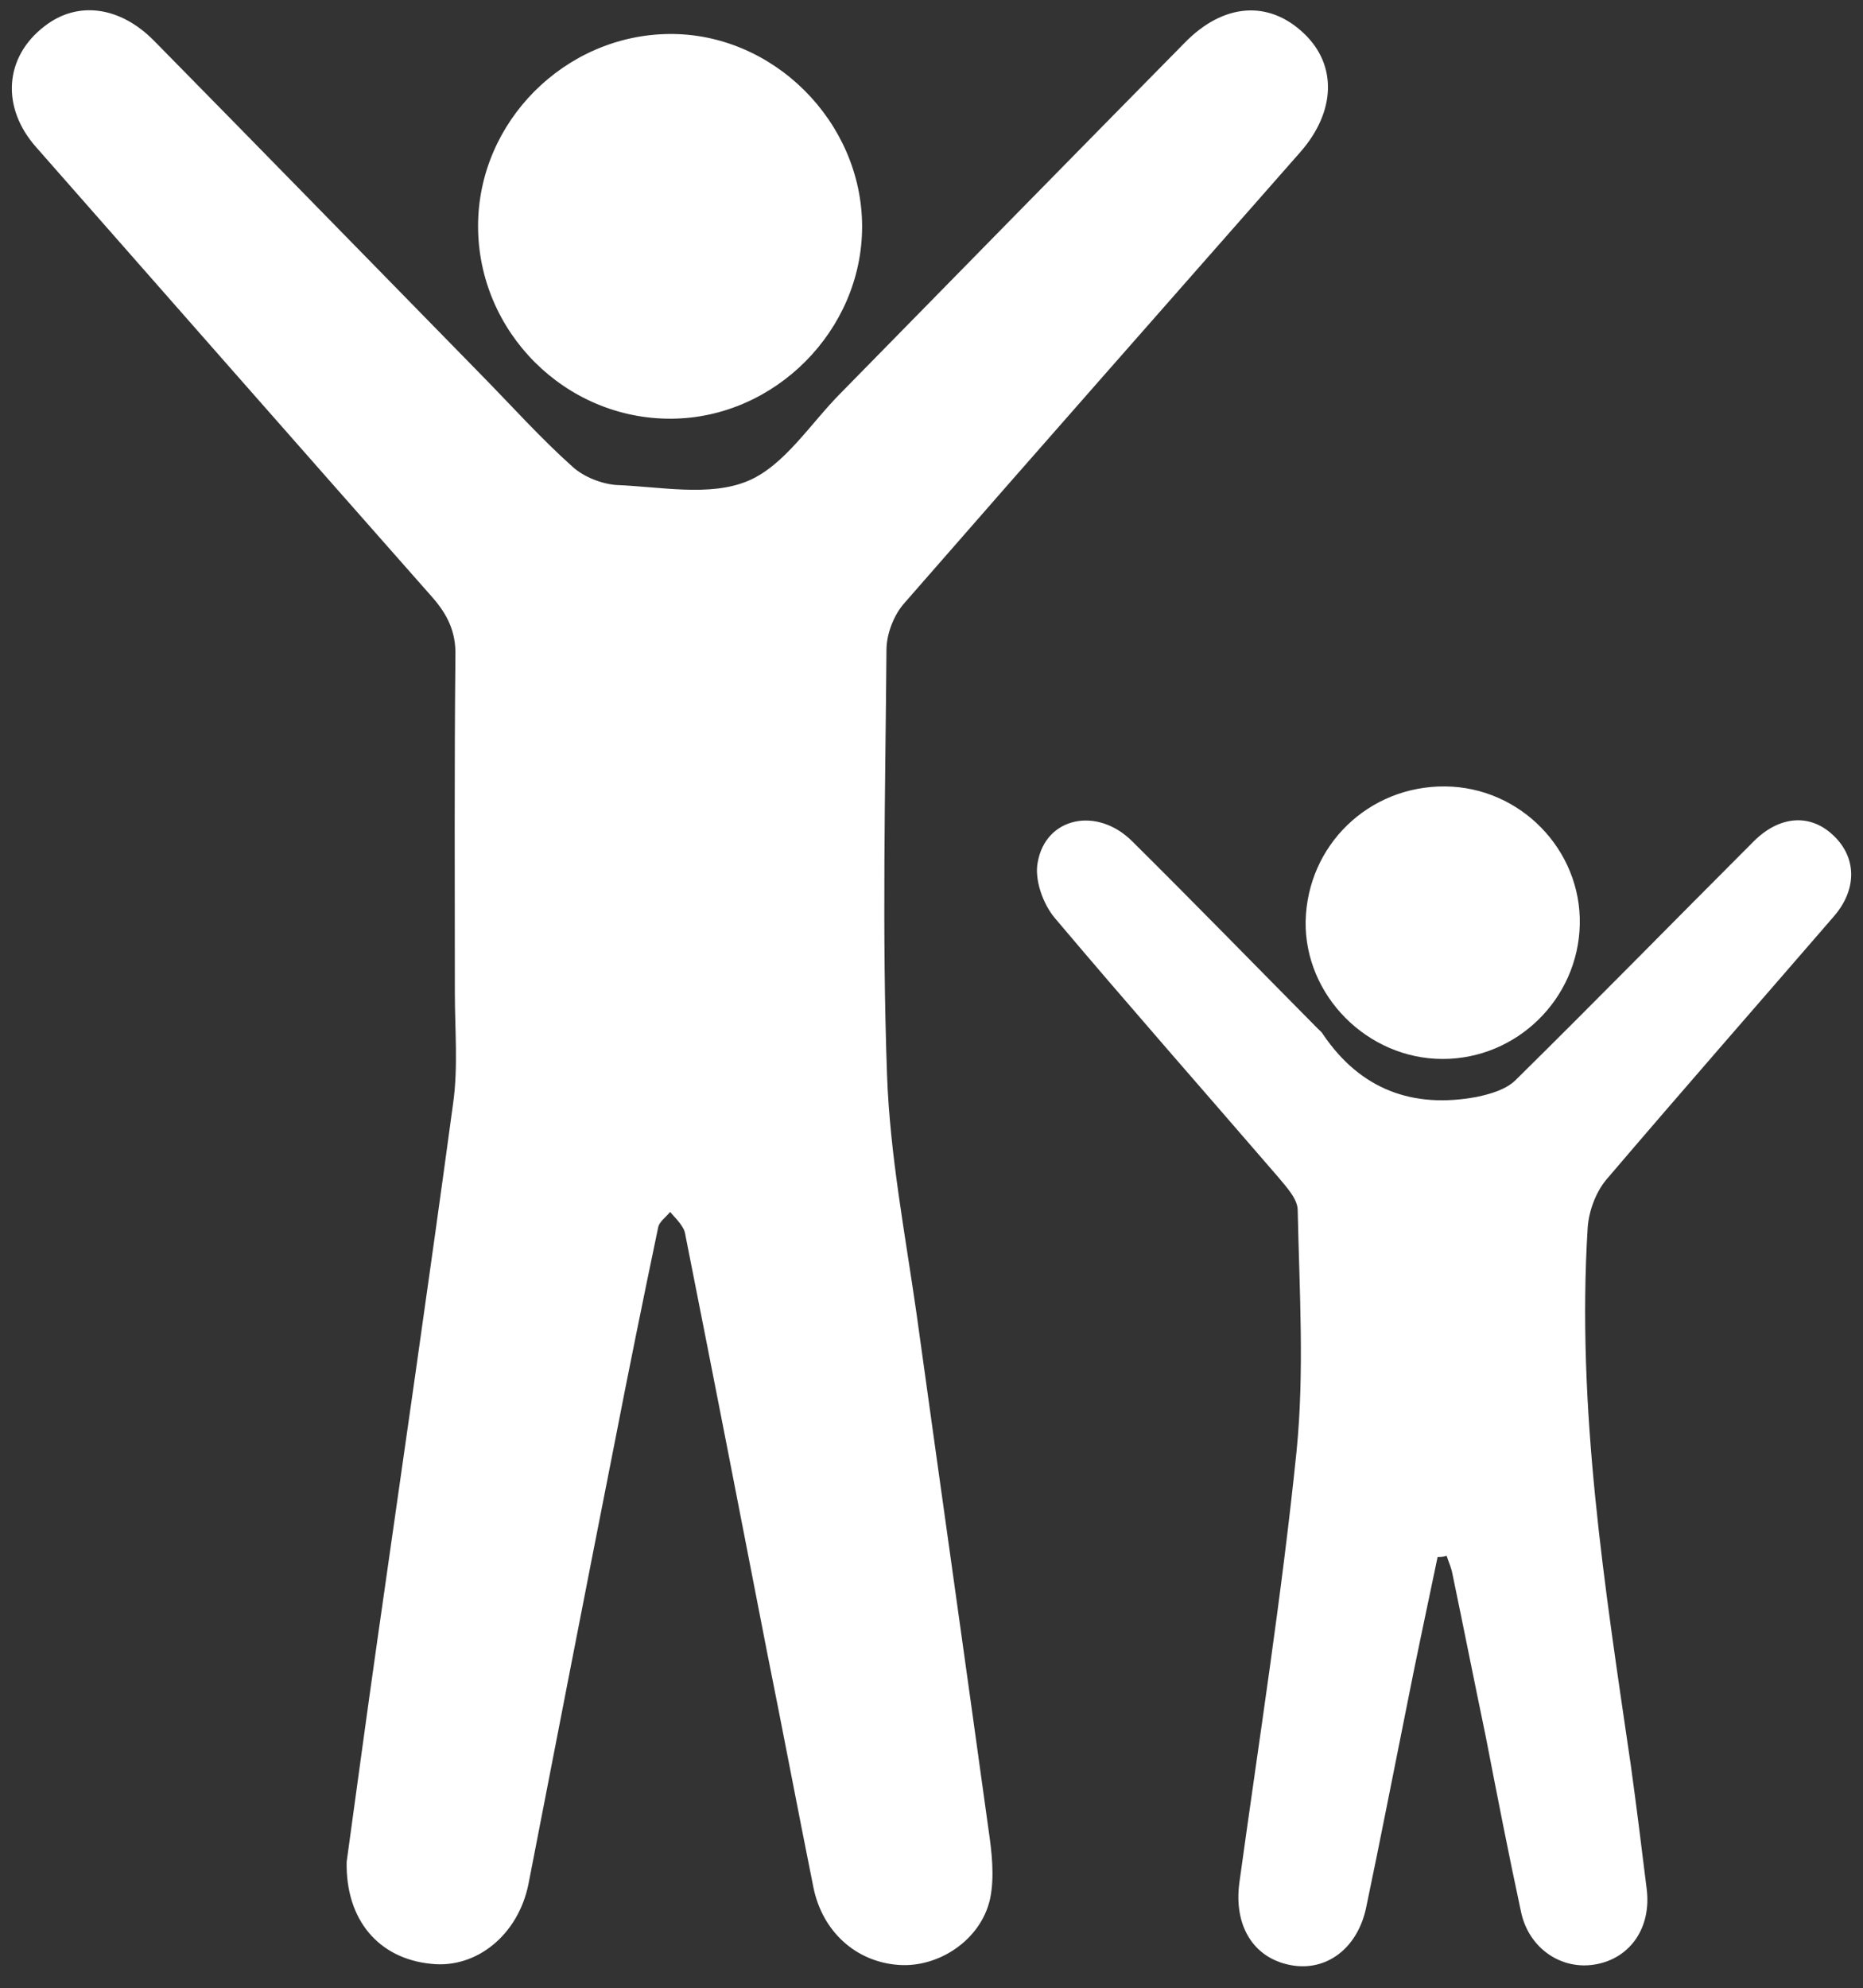 <?xml version="1.0" encoding="utf-8"?>
<!-- Generator: Adobe Illustrator 27.1.1, SVG Export Plug-In . SVG Version: 6.00 Build 0)  -->
<svg version="1.1" id="Calque_1" xmlns="http://www.w3.org/2000/svg" xmlns:xlink="http://www.w3.org/1999/xlink" x="0px" y="0px"
	 viewBox="0 0 328.9 350.9" style="enable-background:new 0 0 328.9 350.9;" xml:space="preserve">
<rect x="0" y="0" width="328.9" height="350.9" fill="#333333" stroke="none"/>
<style type="text/css">
	.st0{fill:#FFFFFF;}
</style>
<path class="st0" d="M61.2,328.6c1.7-12.3,3.5-25.7,5.4-39c4.5-31.6,9.1-63.2,13.4-94.9c0.9-6.4,0.3-13,0.3-19.5
	c0-19.8-0.1-39.7,0.1-59.5c0.1-4.2-1.4-7.2-4-10.2c-23.4-26.5-46.7-53-70-79.5C0.1,18.9,0.8,10,7.9,4.6c5.8-4.5,13.3-3.5,19.3,2.6
	c19.3,19.6,38.5,39.3,57.7,58.9c5.4,5.5,10.5,11.2,16.2,16.3c2,1.8,5.1,3,7.7,3.2c7.8,0.3,16.5,2.1,23.2-0.7
	c6.5-2.7,11.1-10.2,16.5-15.6c20.2-20.6,40.4-41.2,60.6-61.7C216,0.5,224,0,230.2,5.9c5.9,5.6,5.6,13.8-0.6,20.9
	c-23.3,26.5-46.7,53-69.9,79.6c-1.9,2.1-3.2,5.5-3.2,8.3c-0.2,25-0.8,50,0.1,75c0.5,14.1,3.2,28.1,5.2,42.1
	c4.2,30.3,8.5,60.6,12.7,91c0.6,4.1,1.1,8.4,0.3,12.3c-1.6,7.3-9.1,12.2-16.1,11.7c-7.5-0.5-13.5-5.8-15.1-13.7
	c-2.8-13.9-5.4-27.7-8.2-41.6c-4.7-24.2-9.4-48.3-14.2-72.5c-0.2-0.8-0.2-1.7-0.7-2.4c-0.6-1-1.4-1.8-2.2-2.7
	c-0.7,0.9-1.9,1.7-2.1,2.7c-2.7,12.9-5.3,25.7-7.8,38.6c-5.1,25.8-10.1,51.6-15.1,77.3c-1.8,9-9.2,15-17.2,14.1
	C66.9,345.7,61,338.9,61.2,328.6z"/>
<path class="st0" d="M253.8,274.8c-1.8,8.7-3.7,17.4-5.4,26.1c-2.4,11.9-4.7,23.8-7.2,35.7c-1.5,7.3-7.1,11.5-13.5,10.2
	c-6.5-1.3-9.9-7-8.9-14.5c3.5-25.4,7.5-50.7,10.1-76.2c1.4-14,0.5-28.3,0.2-42.5c0-2-2-4.1-3.4-5.8c-13.2-15.3-26.5-30.4-39.5-45.8
	c-2.1-2.5-3.6-6.8-3-9.8c1.4-8,10.5-9.9,16.7-3.7c11,10.9,21.8,22,32.7,33c0.4,0.4,0.8,0.7,1,1.1c6.6,9.7,15.8,13.1,27.1,11
	c2.4-0.5,5.2-1.3,6.9-3c14.1-13.9,28-28.1,42-42.1c4.5-4.5,9.8-4.9,13.8-1.3c4.4,3.9,4.6,9.7,0.3,14.6
	c-13.4,15.5-26.9,30.9-40.2,46.5c-1.8,2.2-3,5.5-3.2,8.3c-2,32,3,63.4,7.6,94.9c1,7.2,1.9,14.5,2.8,21.8c0.9,6.8-2.8,12.3-9,13.4
	c-6.1,1.1-11.9-2.9-13.2-9.4c-2.2-10.2-4.2-20.5-6.2-30.8c-2-9.6-3.9-19.2-5.9-28.8c-0.2-1.1-0.7-2.1-1-3.1
	C254.8,274.8,254.3,274.8,253.8,274.8z"/>
<path class="st0" d="M118.5,73.9c-18.7,0.1-34.1-15.3-34.1-34c0-18.4,15.3-33.7,33.7-33.9c18.4-0.2,34.1,15.5,34.1,34
	C152.2,58.3,136.8,73.8,118.5,73.9z"/>
<path class="st0" d="M255.1,138.8c13.3,0.1,24.1,11.2,23.8,24.4c-0.3,13.1-11.1,23.7-24.2,23.7c-13.3,0-24.4-11.2-24.2-24.3
	C230.8,149.2,241.6,138.7,255.1,138.8z"/>
</svg>
